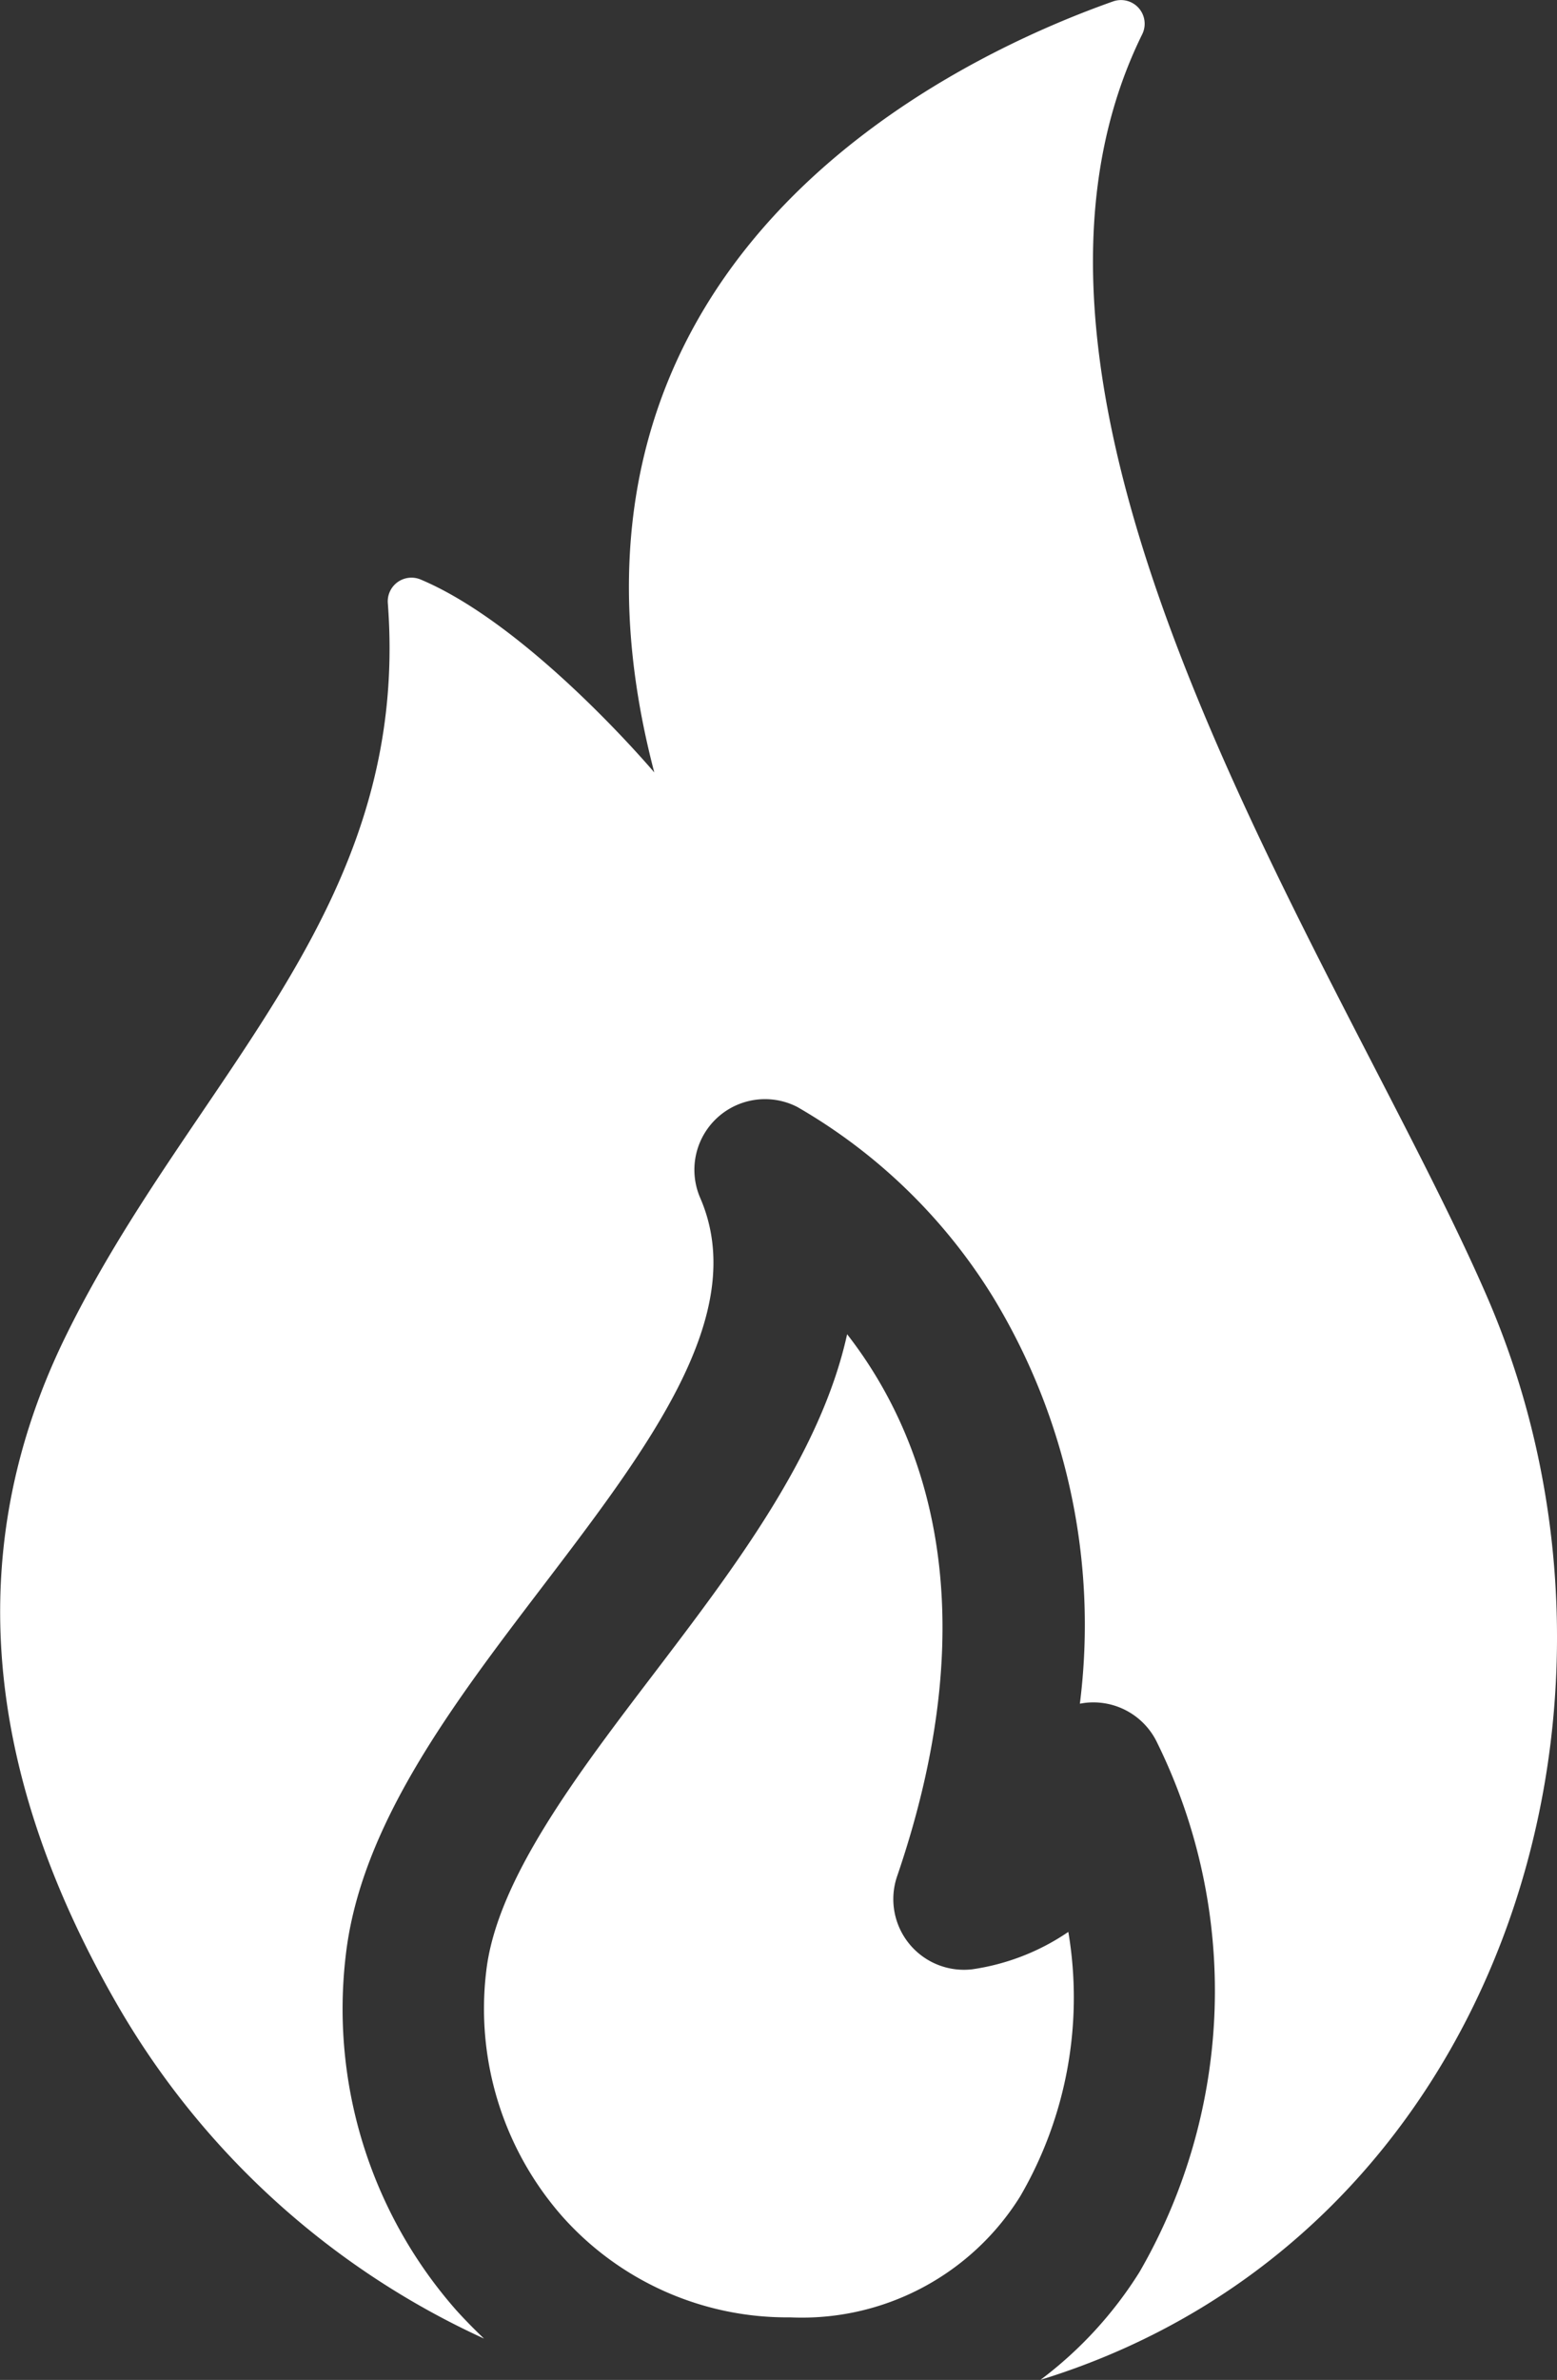 <svg id="fire" xmlns="http://www.w3.org/2000/svg" width="33.968" height="51.901" viewBox="0 0 33.968 51.901">
  <rect x="0" y="0" width="33.968" height="51.901" fill="#333333" stroke="none"/>
  <path id="Pfad_52" data-name="Pfad 52" d="M120.912,28.311C117.859,21.237,109.318,9,113.372.753a.517.517,0,0,0-.633-.722c-3.524,1.246-12.926,5.678-10.009,16.814,0,0-2.7-3.2-5.1-4.208a.517.517,0,0,0-.713.519c.51,6.733-4.278,10.339-7.048,16.025-2.483,5.1-1.42,10.073,1.129,14.509A17.756,17.756,0,0,0,99.016,51q-.308-.291-.6-.612A9.942,9.942,0,0,1,96,42.636c.326-2.832,2.338-5.472,4.284-8.026,2.336-3.066,4.543-5.962,3.448-8.486a1.541,1.541,0,0,1,2.115-1.985,12.122,12.122,0,0,1,4.268,4.139,13.749,13.749,0,0,1,1.9,8.876l.092-.015a1.541,1.541,0,0,1,1.594.866,12.253,12.253,0,0,1-.385,11.543,8.719,8.719,0,0,1-2.161,2.352C121.127,48.824,124.778,37.268,120.912,28.311Z" transform="translate(-88.456 0)" fill="#fff"/>
  <path id="Pfad_53" data-name="Pfad 53" d="M200.538,287.042c-.575,2.621-2.465,5.1-4.2,7.381-1.693,2.222-3.444,4.519-3.673,6.509a6.857,6.857,0,0,0,1.66,5.35,6.563,6.563,0,0,0,4.969,2.2,5.61,5.61,0,0,0,5.019-2.637,8.616,8.616,0,0,0,1.051-5.769,4.979,4.979,0,0,1-2.1.816,1.541,1.541,0,0,1-1.635-2.03C203.67,292.9,202.178,289.149,200.538,287.042Z" transform="translate(-182.057 -257.945)" fill="#fff"/>
</svg>

